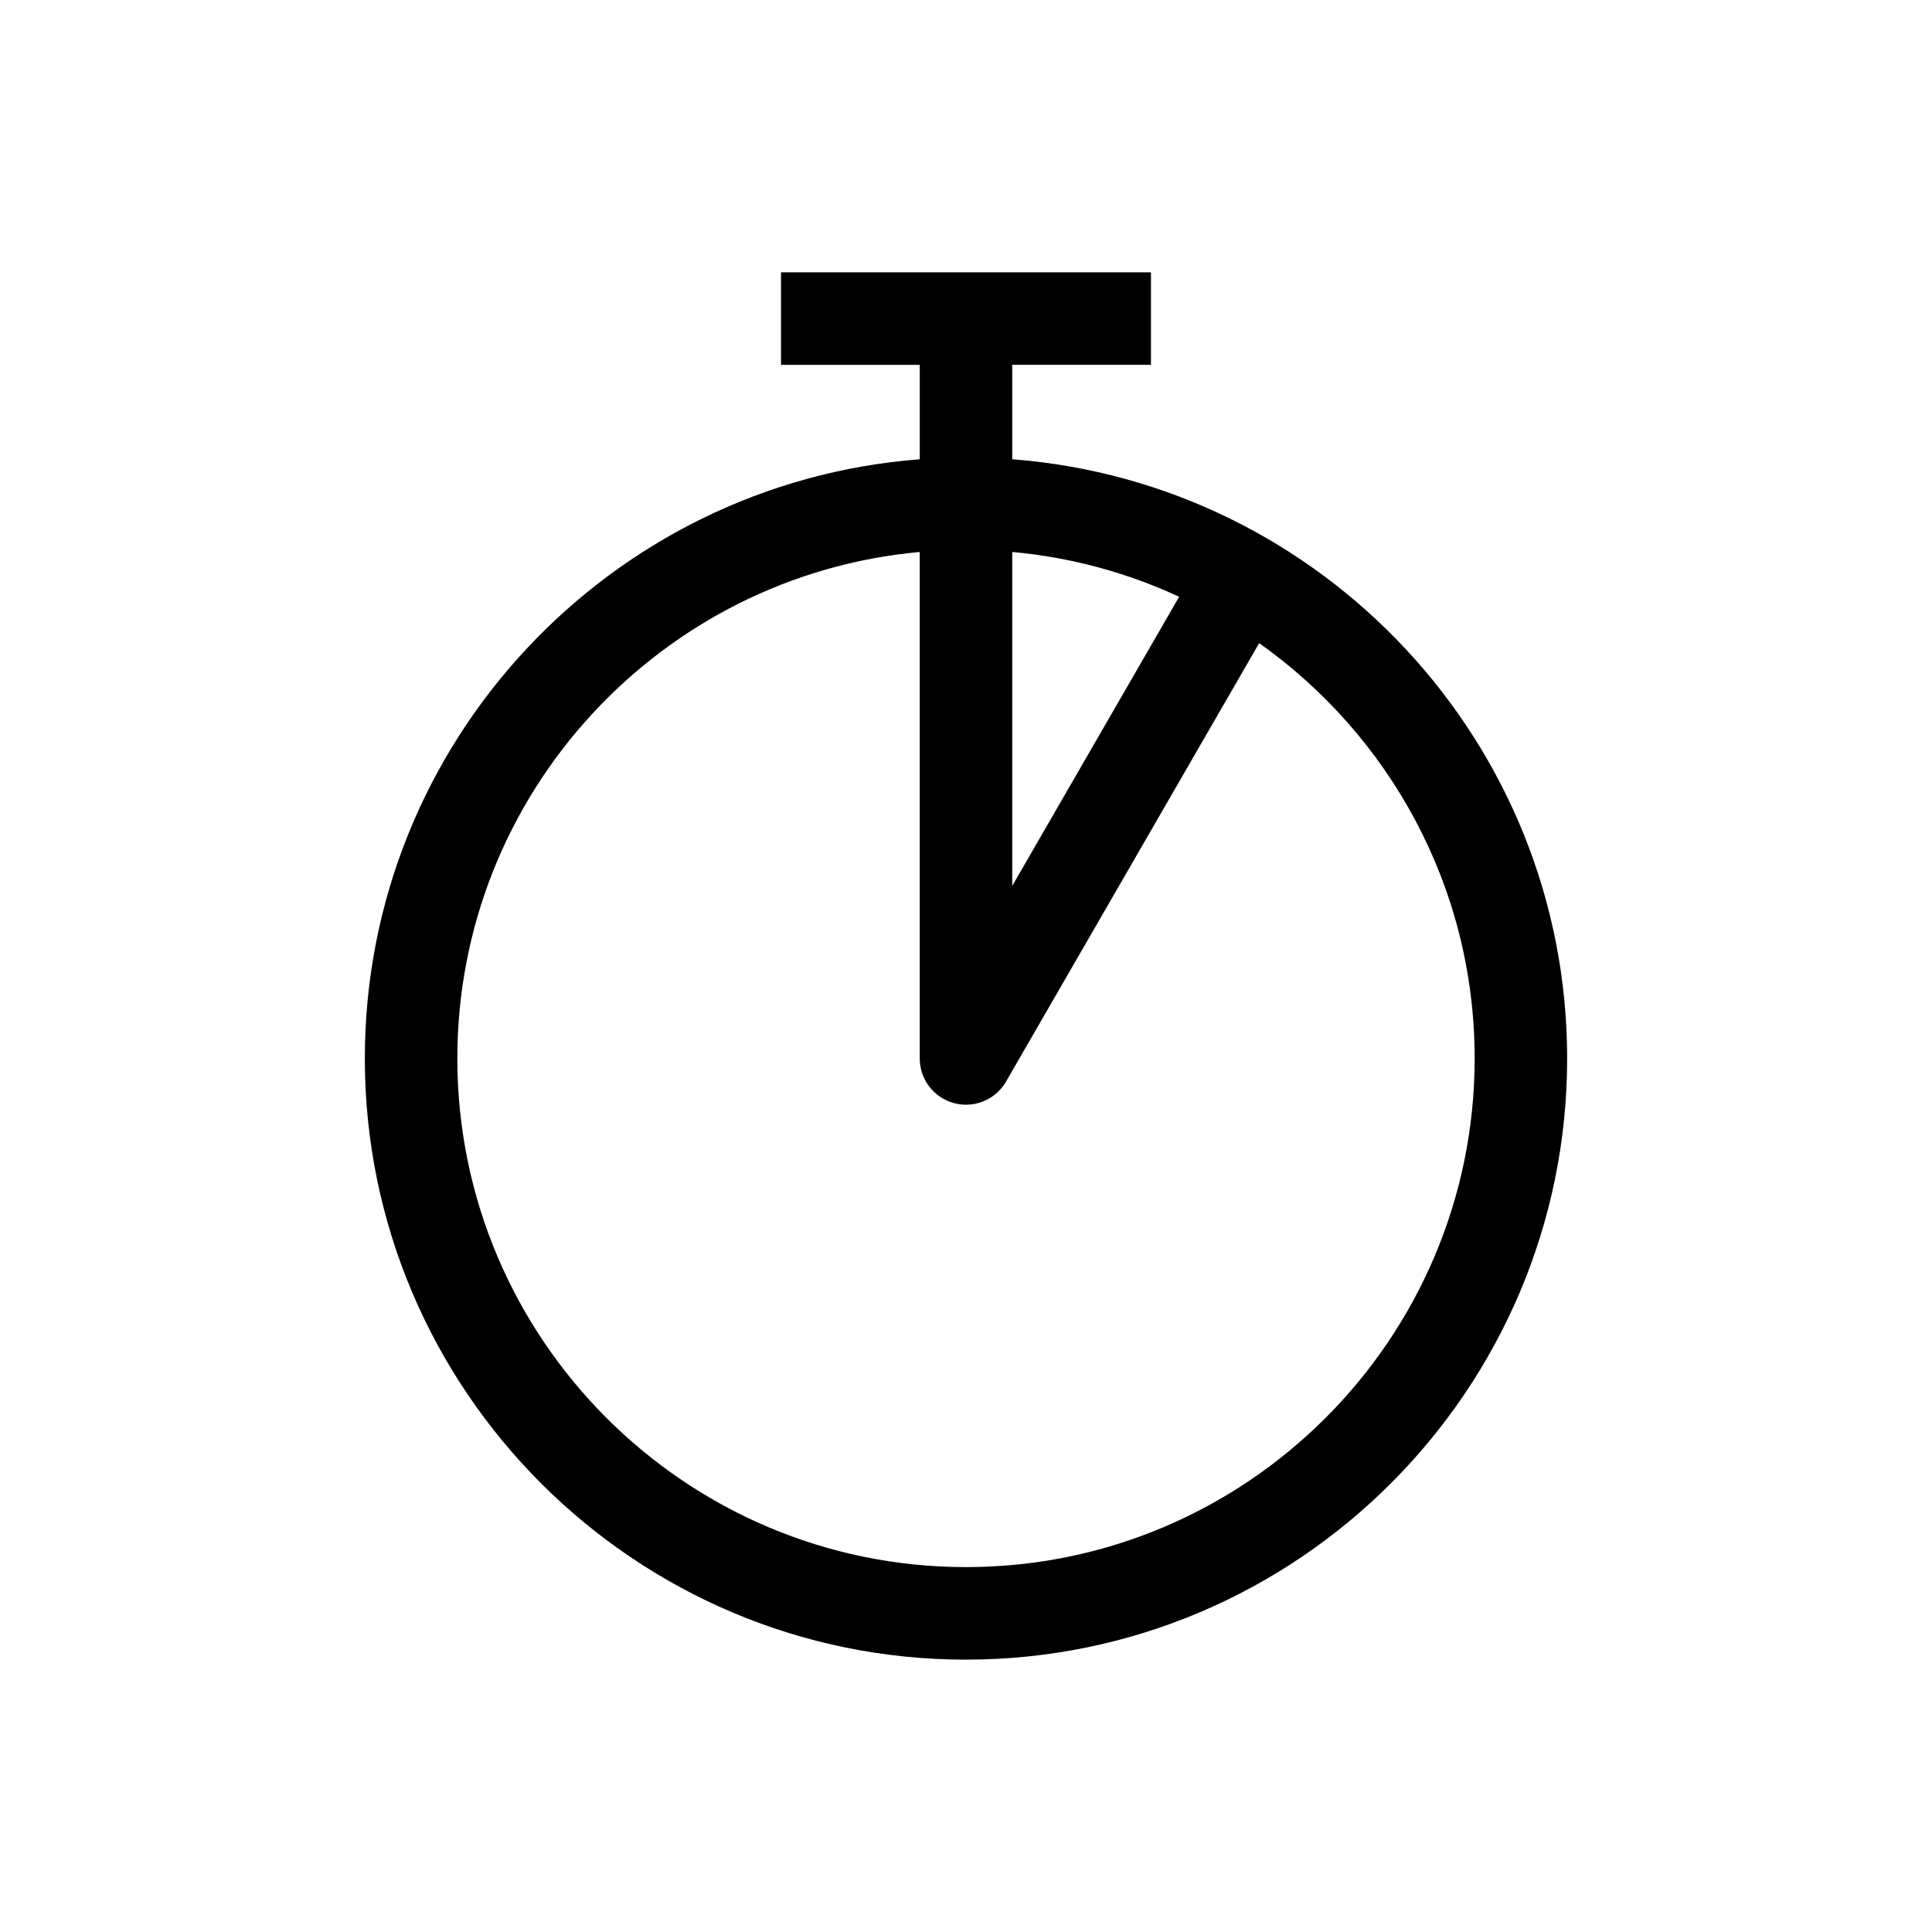 <?xml version="1.0" encoding="UTF-8"?>
<!-- The Best Svg Icon site in the world: iconSvg.co, Visit us! https://iconsvg.co -->
<svg fill="#000000" width="800px" height="800px" version="1.1" viewBox="144 144 512 512" xmlns="http://www.w3.org/2000/svg">
 <path d="m400 583.82c87.844 0 159.31-71.469 159.31-159.31 0-83.719-64.922-152.51-147.06-158.8v-25.027h36.766v-24.512l-98.039 0.004v24.512h36.766v25.027c-82.133 6.285-147.06 75.078-147.06 158.8 0 87.84 71.465 159.31 159.31 159.31zm12.254-293.54c15.668 1.418 30.562 5.531 44.234 11.871l-44.234 76.617zm-24.512 0v134.22c0 5.547 3.727 10.402 9.082 11.84 1.055 0.281 2.117 0.418 3.172 0.418 4.301 0 8.383-2.269 10.613-6.129l67.082-116.19c34.516 24.438 57.109 64.645 57.109 110.06 0 74.332-60.473 134.8-134.8 134.8-74.332 0-134.8-60.473-134.8-134.8 0.004-70.199 53.945-128 122.55-134.22z"/>
</svg>